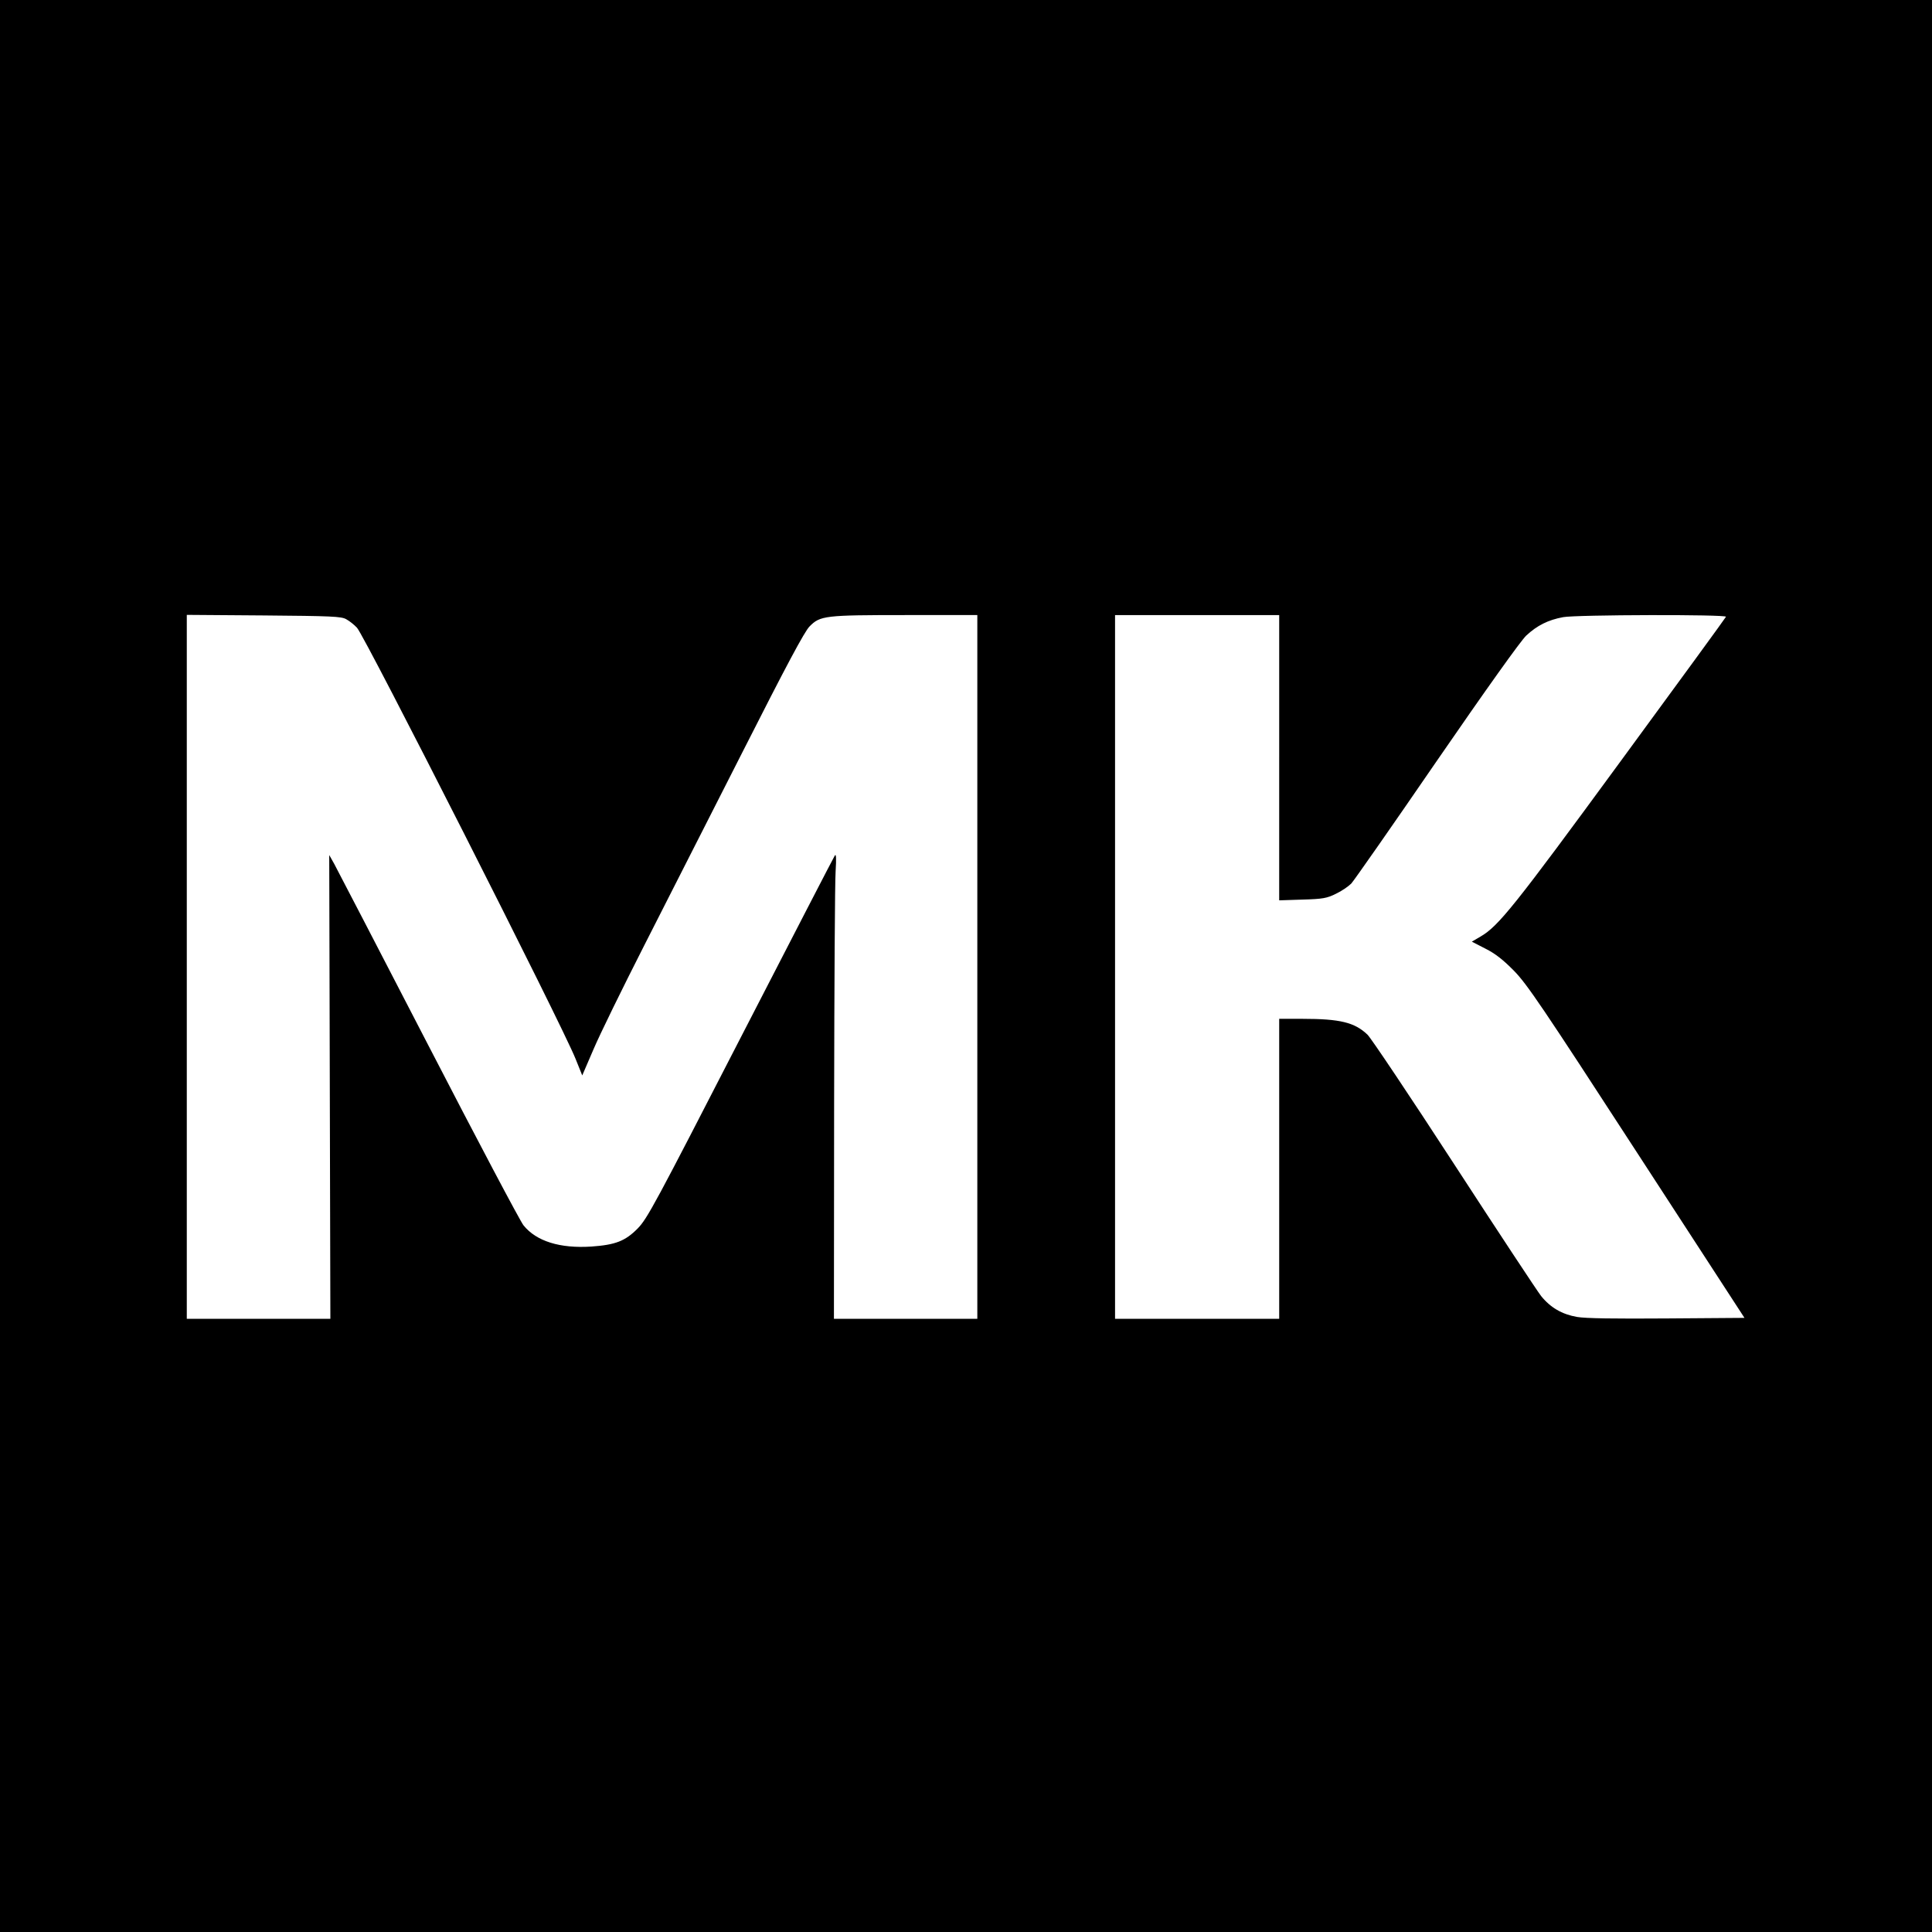 <?xml version="1.0" standalone="no"?>
<!DOCTYPE svg PUBLIC "-//W3C//DTD SVG 20010904//EN"
 "http://www.w3.org/TR/2001/REC-SVG-20010904/DTD/svg10.dtd">
<svg version="1.0" xmlns="http://www.w3.org/2000/svg"
 width="1024pt" height="1024pt" viewBox="0 0 1024 1024"
 preserveAspectRatio="xMidYMid meet">
<g transform="translate(0,1024) scale(0.1,-0.1)"
fill="#000000" stroke="none">
<path d="M0 5120 l0 -5120 5120 0 5120 0 0 5120 0 5120 -5120 0 -5120 0 0
-5120z m1835 1838 c17 -9 42 -29 57 -45 41 -43 1088 -2107 1159 -2286 l35 -87
59 137 c32 76 154 325 270 553 116 228 353 694 526 1035 224 442 324 630 350
655 56 57 81 60 508 60 l381 0 0 -1865 0 -1865 -380 0 -380 0 1 1138 c1 625 4
1181 8 1235 4 66 3 93 -4 83 -5 -7 -230 -443 -500 -967 -451 -877 -494 -958
-545 -1010 -66 -67 -118 -87 -245 -96 -167 -11 -292 28 -360 112 -18 22 -245
452 -505 955 -260 503 -485 936 -499 962 l-26 46 3 -1229 3 -1229 -381 0 -380
0 0 1866 0 1865 408 -3 c357 -3 411 -5 437 -20z m4945 -734 l0 -756 123 4
c108 3 130 7 178 31 30 14 66 39 81 54 14 15 218 307 452 648 265 385 445 637
475 666 58 54 116 83 196 98 70 13 868 15 863 2 -1 -4 -255 -352 -563 -772
-559 -763 -643 -868 -738 -923 l-46 -27 72 -37 c52 -26 94 -59 151 -117 69
-70 150 -190 650 -960 l572 -880 -411 -3 c-275 -2 -432 0 -477 8 -79 14 -140
49 -190 111 -19 24 -227 339 -461 699 -234 360 -441 669 -459 686 -68 65 -145
84 -345 84 l-123 0 0 -795 0 -795 -435 0 -435 0 0 1865 0 1865 435 0 435 0 0
-756z"/>
</g>
</svg>
